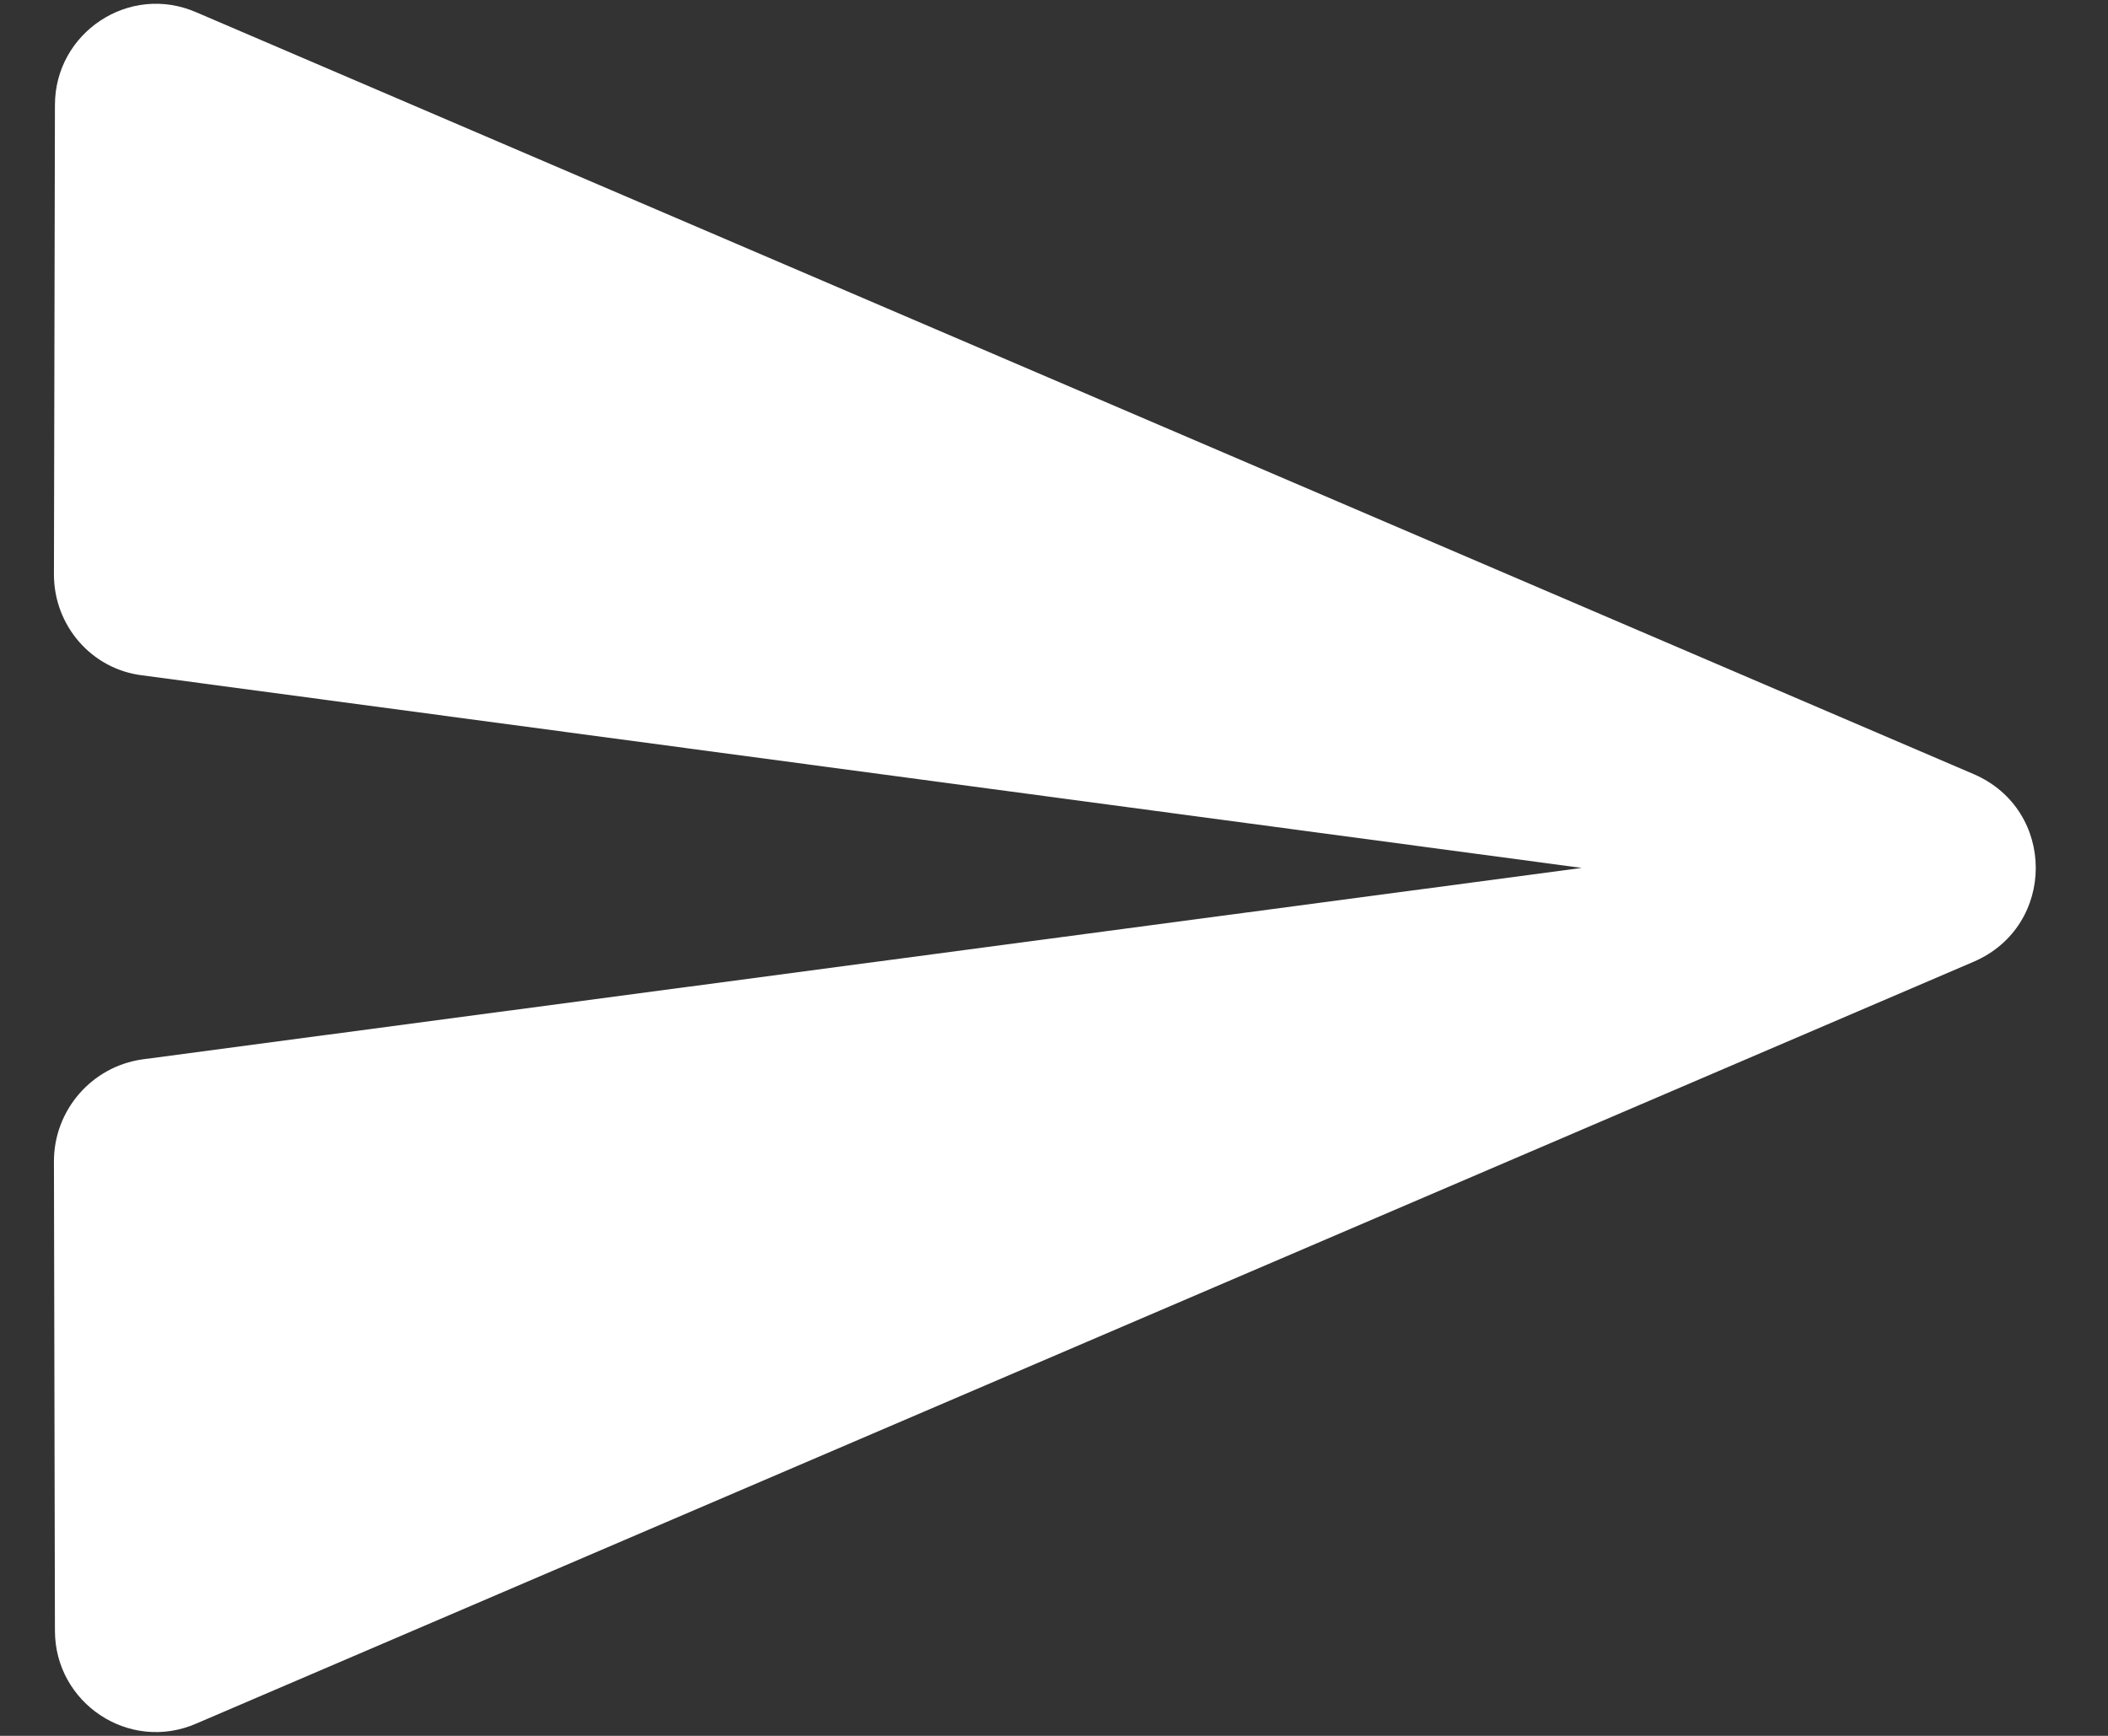 <svg width="17" height="14" viewBox="0 0 17 14" fill="none" xmlns="http://www.w3.org/2000/svg">
<rect x="0" y="0" width="17" height="14" fill="#333333" stroke="none"/>
<path fill-rule="evenodd" clip-rule="evenodd" d="M1.585 13.9L15.918 7.756C16.584 7.468 16.584 6.532 15.918 6.244L1.585 0.1C1.042 -0.138 0.443 0.264 0.443 0.847L0.435 4.634C0.435 5.045 0.738 5.398 1.149 5.447L12.756 7L1.149 8.544C0.738 8.602 0.435 8.955 0.435 9.366L0.443 13.152C0.443 13.736 1.042 14.138 1.585 13.9Z" fill="white"/>
</svg>
